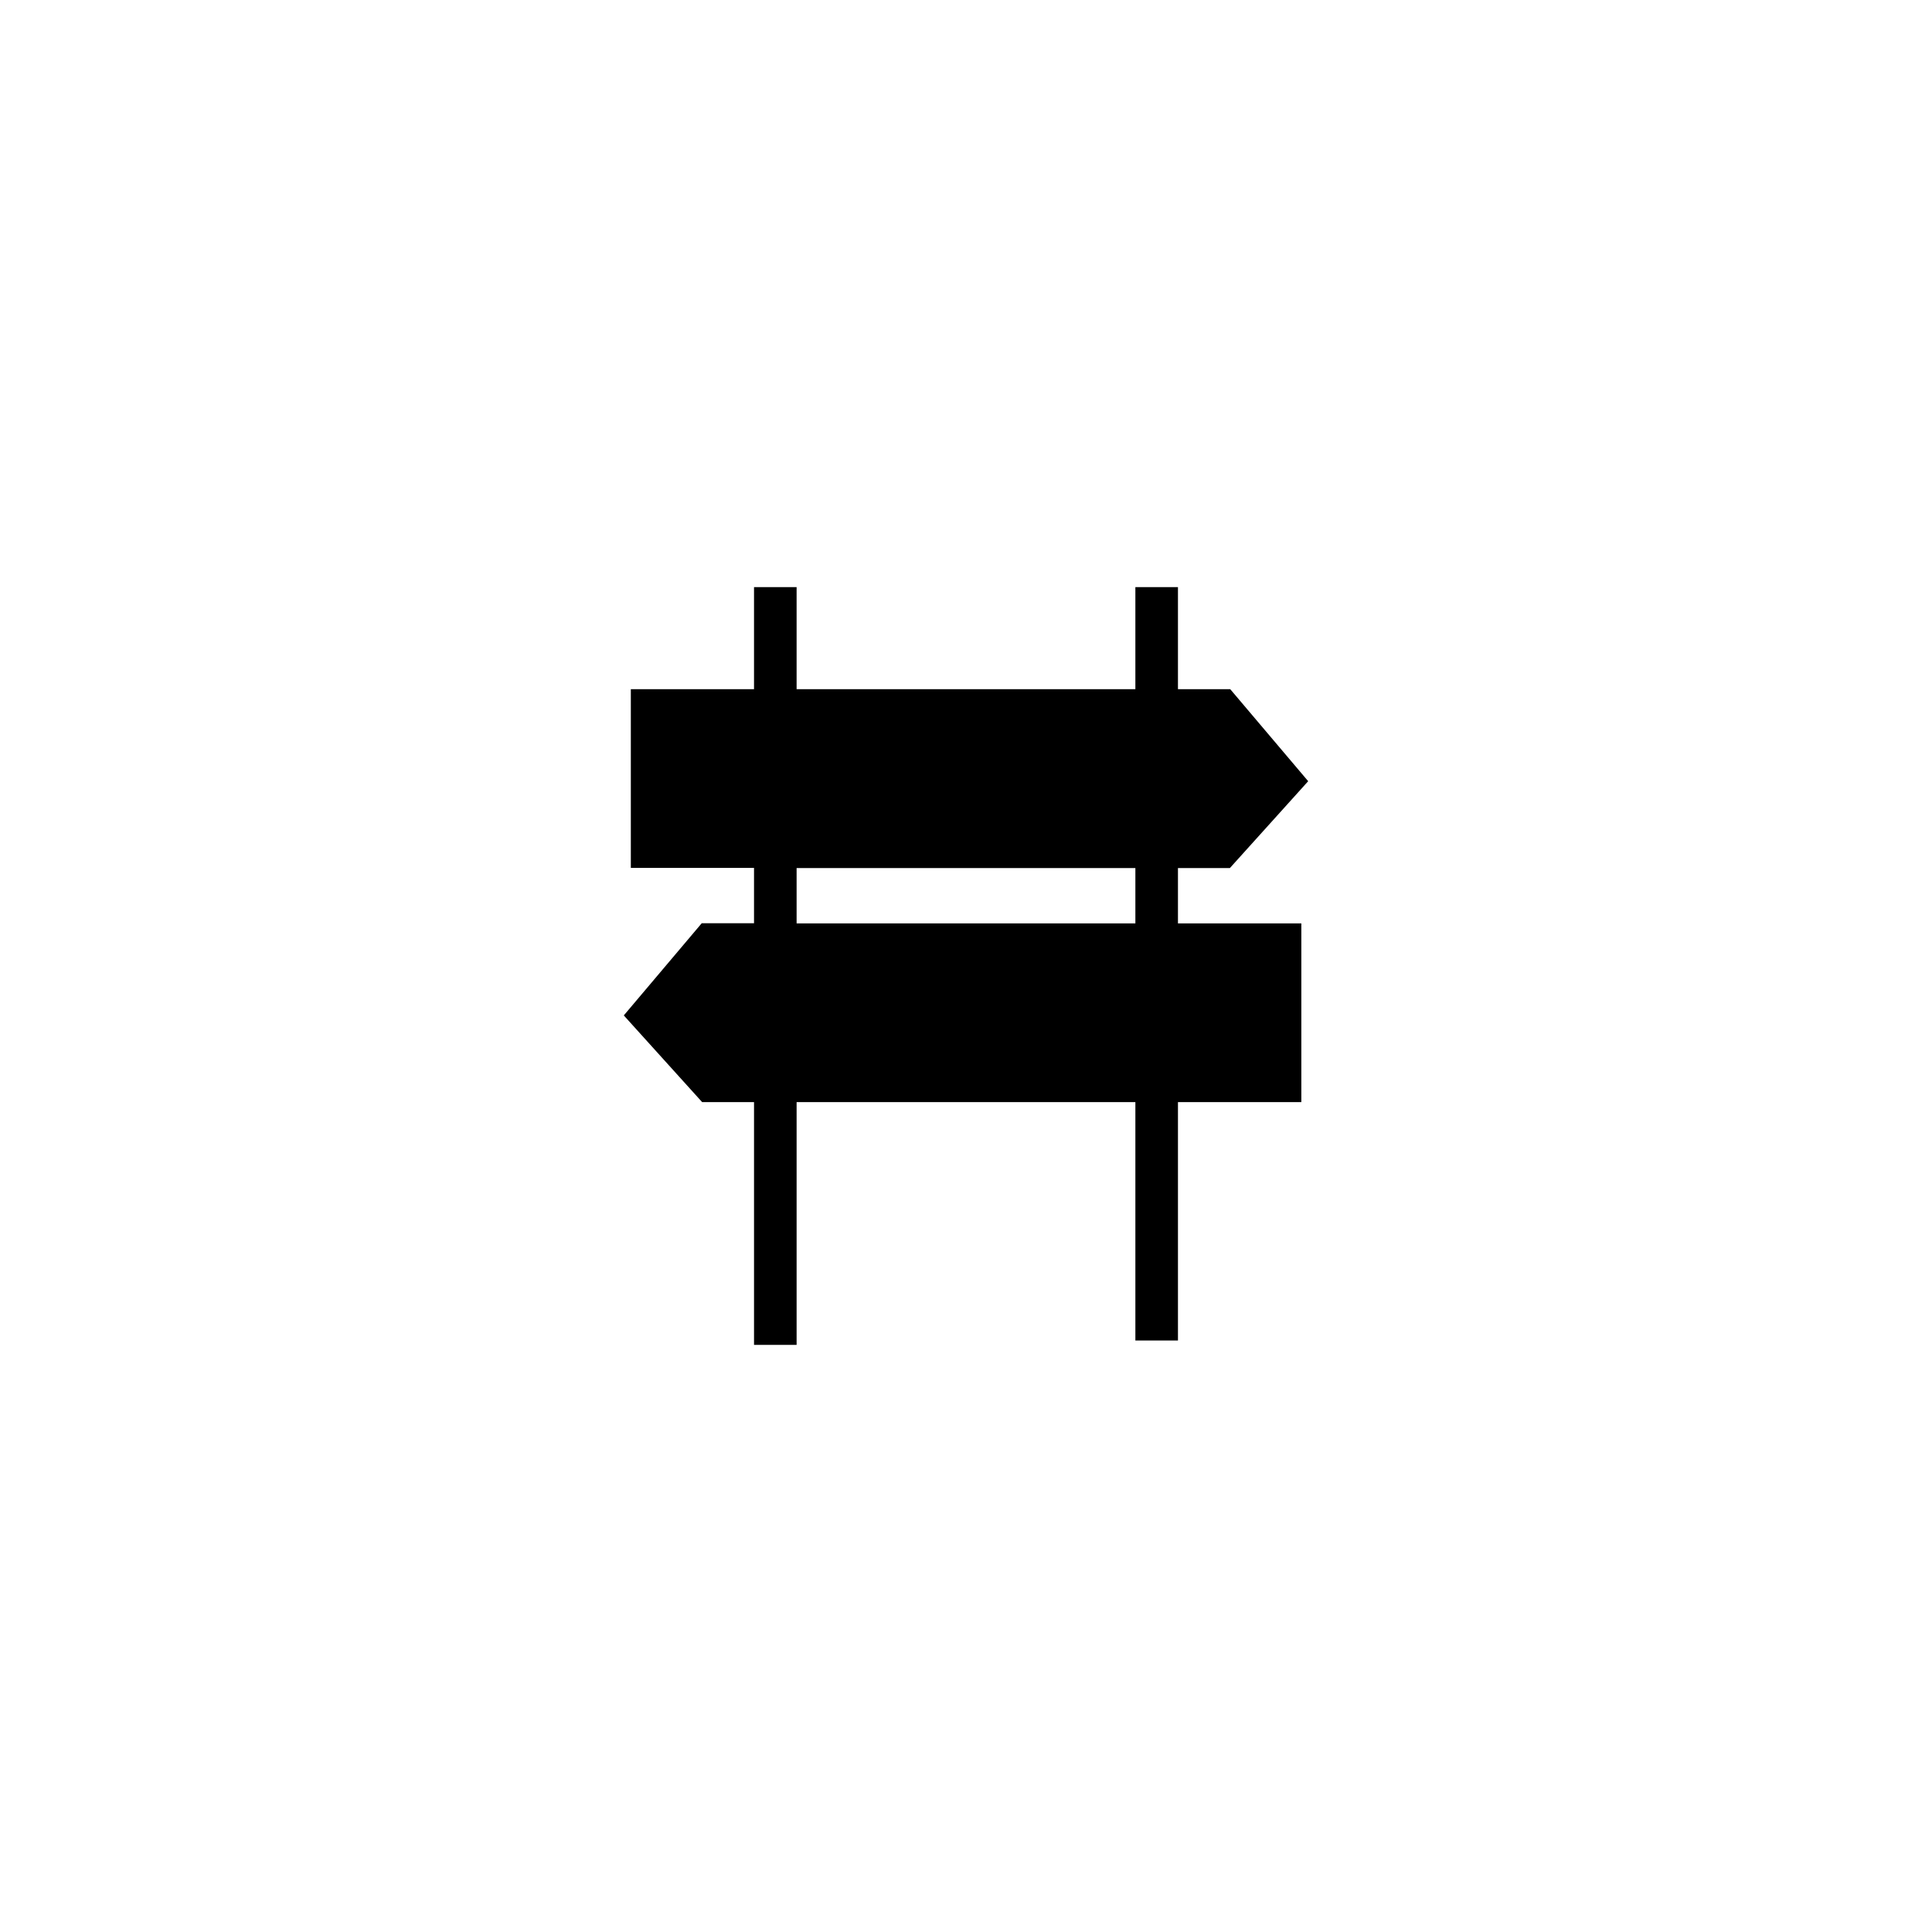 <?xml version="1.0" encoding="UTF-8"?>
<!-- Uploaded to: SVG Repo, www.svgrepo.com, Generator: SVG Repo Mixer Tools -->
<svg fill="#000000" width="800px" height="800px" version="1.1" viewBox="144 144 512 512" xmlns="http://www.w3.org/2000/svg">
 <path d="m456.17 374.05h13.754l20.758-23.023-20.656-24.383h-13.855v-27.055h-11.285v27.055h-89.777v-27.055h-11.285v27.055h-32.648v47.359h32.648v14.66h-13.855l-20.656 24.434 20.758 22.973h13.754v64.336h11.285v-64.336h89.777v63.18h11.285v-63.18h32.695v-47.359l-32.695 0.004zm-101.06 0h89.777v14.66l-89.777 0.004z"/>
</svg>
